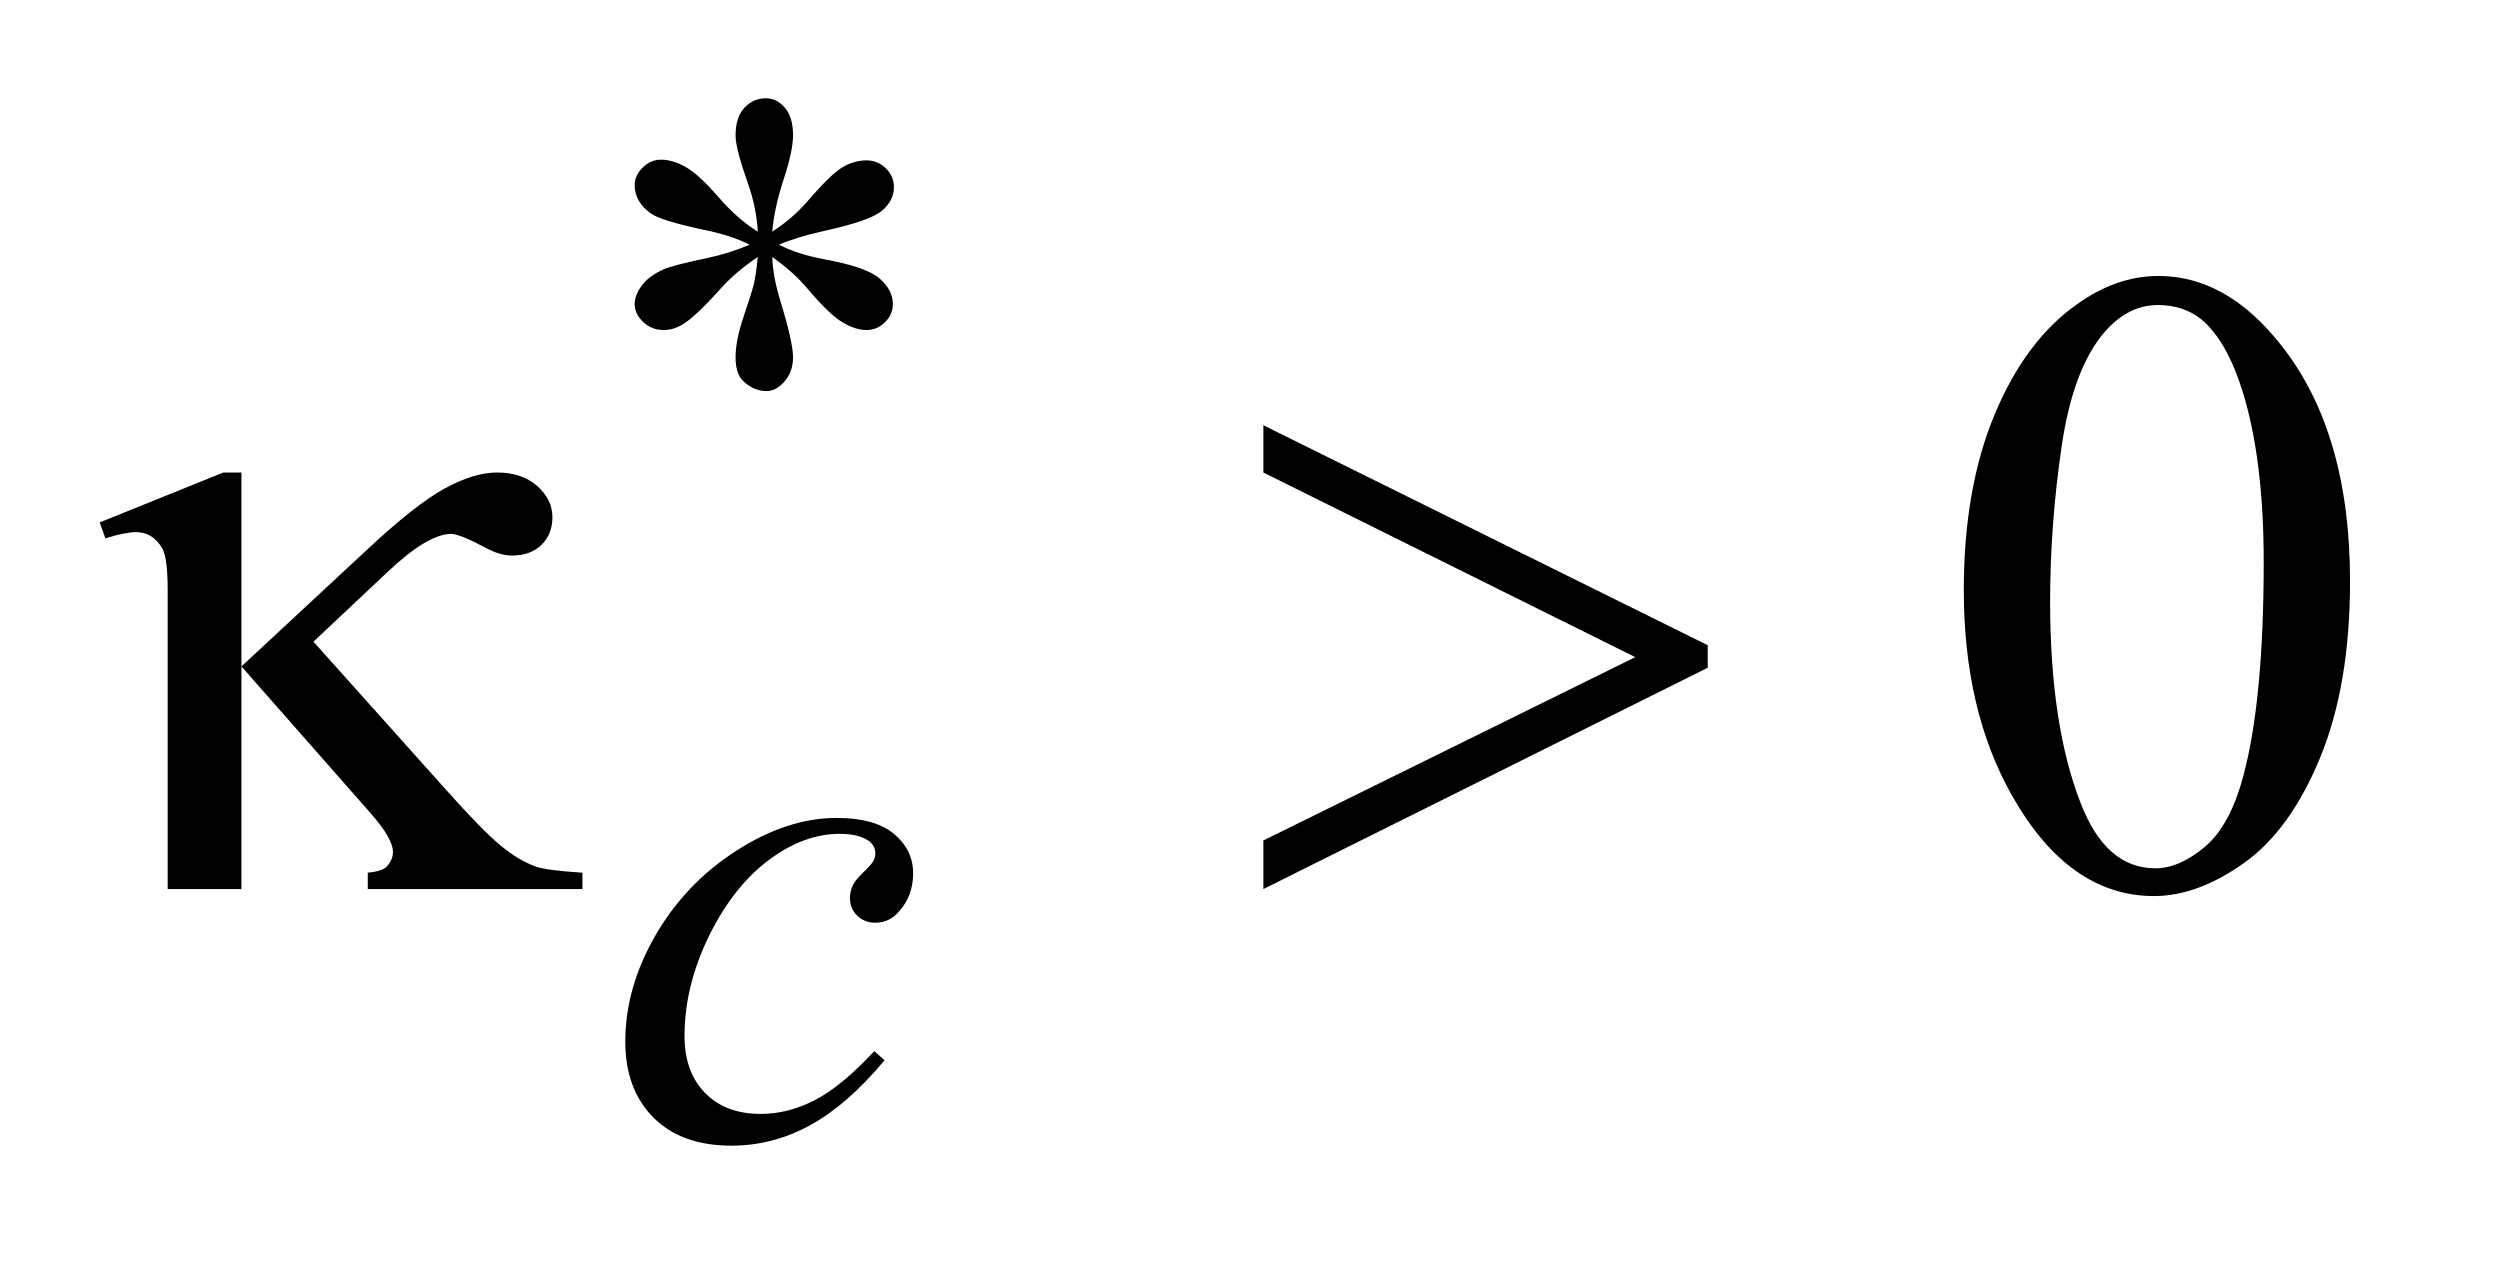<?xml version="1.0" encoding="UTF-8"?>
<!DOCTYPE svg PUBLIC '-//W3C//DTD SVG 1.0//EN'
          'http://www.w3.org/TR/2001/REC-SVG-20010904/DTD/svg10.dtd'>
<svg stroke-dasharray="none" shape-rendering="auto" xmlns="http://www.w3.org/2000/svg" font-family="'Dialog'" text-rendering="auto" width="39" fill-opacity="1" color-interpolation="auto" color-rendering="auto" preserveAspectRatio="xMidYMid meet" font-size="12px" viewBox="0 0 39 20" fill="black" xmlns:xlink="http://www.w3.org/1999/xlink" stroke="black" image-rendering="auto" stroke-miterlimit="10" stroke-linecap="square" stroke-linejoin="miter" font-style="normal" stroke-width="1" height="20" stroke-dashoffset="0" font-weight="normal" stroke-opacity="1"
><!--Generated by the Batik Graphics2D SVG Generator--><defs id="genericDefs"
  /><g
  ><defs id="defs1"
    ><clipPath clipPathUnits="userSpaceOnUse" id="clipPath1"
      ><path d="M1.096 3.139 L25.593 3.139 L25.593 15.576 L1.096 15.576 L1.096 3.139 Z"
      /></clipPath
      ><clipPath clipPathUnits="userSpaceOnUse" id="clipPath2"
      ><path d="M35.004 100.301 L35.004 497.652 L817.683 497.652 L817.683 100.301 Z"
      /></clipPath
    ></defs
    ><g transform="scale(1.576,1.576) translate(-1.096,-3.139) matrix(0.031,0,0,0.031,0,0)"
    ><path d="M662.406 289.781 Q662.406 257.156 672.25 233.602 Q682.094 210.047 698.406 198.516 Q711.062 189.375 724.562 189.375 Q746.5 189.375 763.938 211.734 Q785.734 239.438 785.734 286.828 Q785.734 320.016 776.172 343.219 Q766.609 366.422 751.773 376.898 Q736.938 387.375 723.156 387.375 Q695.875 387.375 677.734 355.172 Q662.406 328.031 662.406 289.781 ZM689.969 293.297 Q689.969 332.672 699.672 357.562 Q707.688 378.516 723.578 378.516 Q731.172 378.516 739.328 371.695 Q747.484 364.875 751.703 348.844 Q758.172 324.656 758.172 280.641 Q758.172 248.016 751.422 226.219 Q746.359 210.047 738.344 203.297 Q732.578 198.656 724.422 198.656 Q714.859 198.656 707.406 207.234 Q697.281 218.906 693.625 243.938 Q689.969 268.969 689.969 293.297 Z" stroke="none" clip-path="url(#clipPath2)"
    /></g
    ><g transform="matrix(0.049,0,0,0.049,-1.726,-4.947)"
    ><path d="M316.828 438.516 Q305.156 452.562 293.25 459.133 Q281.344 465.703 268.094 465.703 Q252.141 465.703 243.219 456.711 Q234.297 447.719 234.297 432.562 Q234.297 415.375 243.898 398.758 Q253.5 382.141 269.727 371.75 Q285.953 361.359 301.562 361.359 Q313.797 361.359 319.867 366.469 Q325.938 371.578 325.938 379 Q325.938 385.953 321.656 390.906 Q318.516 394.719 313.906 394.719 Q310.438 394.719 308.133 392.469 Q305.828 390.219 305.828 386.859 Q305.828 384.719 306.672 382.922 Q307.516 381.125 310.156 378.602 Q312.797 376.078 313.352 374.953 Q313.906 373.828 313.906 372.594 Q313.906 370.234 311.781 368.656 Q308.516 366.422 302.578 366.422 Q291.562 366.422 280.781 374.172 Q270 381.922 262.359 396.172 Q253.156 413.469 253.156 430.766 Q253.156 442.219 259.672 448.906 Q266.188 455.594 277.422 455.594 Q286.062 455.594 294.539 451.266 Q303.016 446.938 313.578 435.594 L316.828 438.516 Z" stroke="none" clip-path="url(#clipPath2)"
    /></g
    ><g transform="matrix(0.049,0,0,0.049,-1.726,-4.947)"
    ><path d="M276.484 174.703 Q276.031 166.953 273.328 159.312 Q269.406 148.203 269.406 144.156 Q269.406 138.312 272.211 135.281 Q275.016 132.25 279.062 132.25 Q282.547 132.25 285.125 135.281 Q287.703 138.312 287.703 144.047 Q287.703 148.984 284.727 158.023 Q281.75 167.062 281.078 174.703 Q287.266 170.766 292.203 165.156 Q299.844 156.281 303.547 154.148 Q307.25 152.016 311.062 152.016 Q314.656 152.016 317.242 154.539 Q319.828 157.062 319.828 160.547 Q319.828 164.703 316.125 167.961 Q312.422 171.219 297.594 174.484 Q288.938 176.391 283.219 178.859 Q289.062 181.891 297.484 183.469 Q311.062 185.938 315.273 189.641 Q319.484 193.344 319.484 197.719 Q319.484 201.094 316.961 203.562 Q314.438 206.031 311.062 206.031 Q307.703 206.031 303.602 203.672 Q299.5 201.312 292.531 193.125 Q287.938 187.609 281.078 182.781 Q281.312 189.188 283.672 196.719 Q287.703 209.969 287.703 214.688 Q287.703 219.281 285.008 222.375 Q282.312 225.469 279.281 225.469 Q275.125 225.469 271.766 222.203 Q269.406 219.844 269.406 214.688 Q269.406 209.297 271.984 201.711 Q274.562 194.125 275.242 191.266 Q275.922 188.406 276.484 182.781 Q269.859 187.172 264.906 192.562 Q256.719 201.766 252.562 204.234 Q249.641 206.031 246.5 206.031 Q242.672 206.031 239.977 203.453 Q237.281 200.875 237.281 197.719 Q237.281 194.922 239.586 191.828 Q241.891 188.734 246.5 186.719 Q249.531 185.375 260.312 183.125 Q267.266 181.672 273.891 178.859 Q267.828 175.828 259.406 174.141 Q245.594 171.219 242.344 168.859 Q237.281 165.156 237.281 159.875 Q237.281 156.844 239.812 154.32 Q242.344 151.797 245.703 151.797 Q249.406 151.797 253.562 154.156 Q257.719 156.516 263.898 163.641 Q270.078 170.766 276.484 174.703 Z" stroke="none" clip-path="url(#clipPath2)"
    /></g
    ><g transform="matrix(0.049,0,0,0.049,-1.726,-4.947)"
    ><path d="M112.094 251.391 L112.094 313.125 L151.891 276.141 Q167.359 261.656 176.711 256.523 Q186.062 251.391 193.516 251.391 Q201.391 251.391 206.242 255.68 Q211.094 259.969 211.094 265.594 Q211.094 271.078 207.578 274.453 Q204.062 277.828 198.297 277.828 Q194.359 277.828 189.719 275.297 Q181.562 270.938 178.891 270.938 Q171.438 270.938 158.641 283.031 L135.016 305.25 L177.062 352.219 Q188.594 365.156 194.43 370.008 Q200.266 374.859 205.75 376.828 Q209.406 378.094 220.656 378.797 L220.656 384 L152.312 384 L152.312 378.797 Q156.672 378.375 158.219 376.969 Q160.328 374.719 160.328 372.188 Q160.328 367.969 153.297 359.953 L112.094 313.125 L112.094 384 L88.609 384 L88.609 288.797 Q88.609 278.672 86.922 275.578 Q83.828 270.375 78.625 270.375 Q75.109 270.375 68.781 272.344 L66.953 267.281 L106.328 251.391 L112.094 251.391 ZM437.438 384 L437.438 368.531 L555.844 310.172 L437.438 251.391 L437.438 236.344 L578.906 306.375 L578.906 313.547 L437.438 384 Z" stroke="none" clip-path="url(#clipPath2)"
    /></g
  ></g
></svg
>

